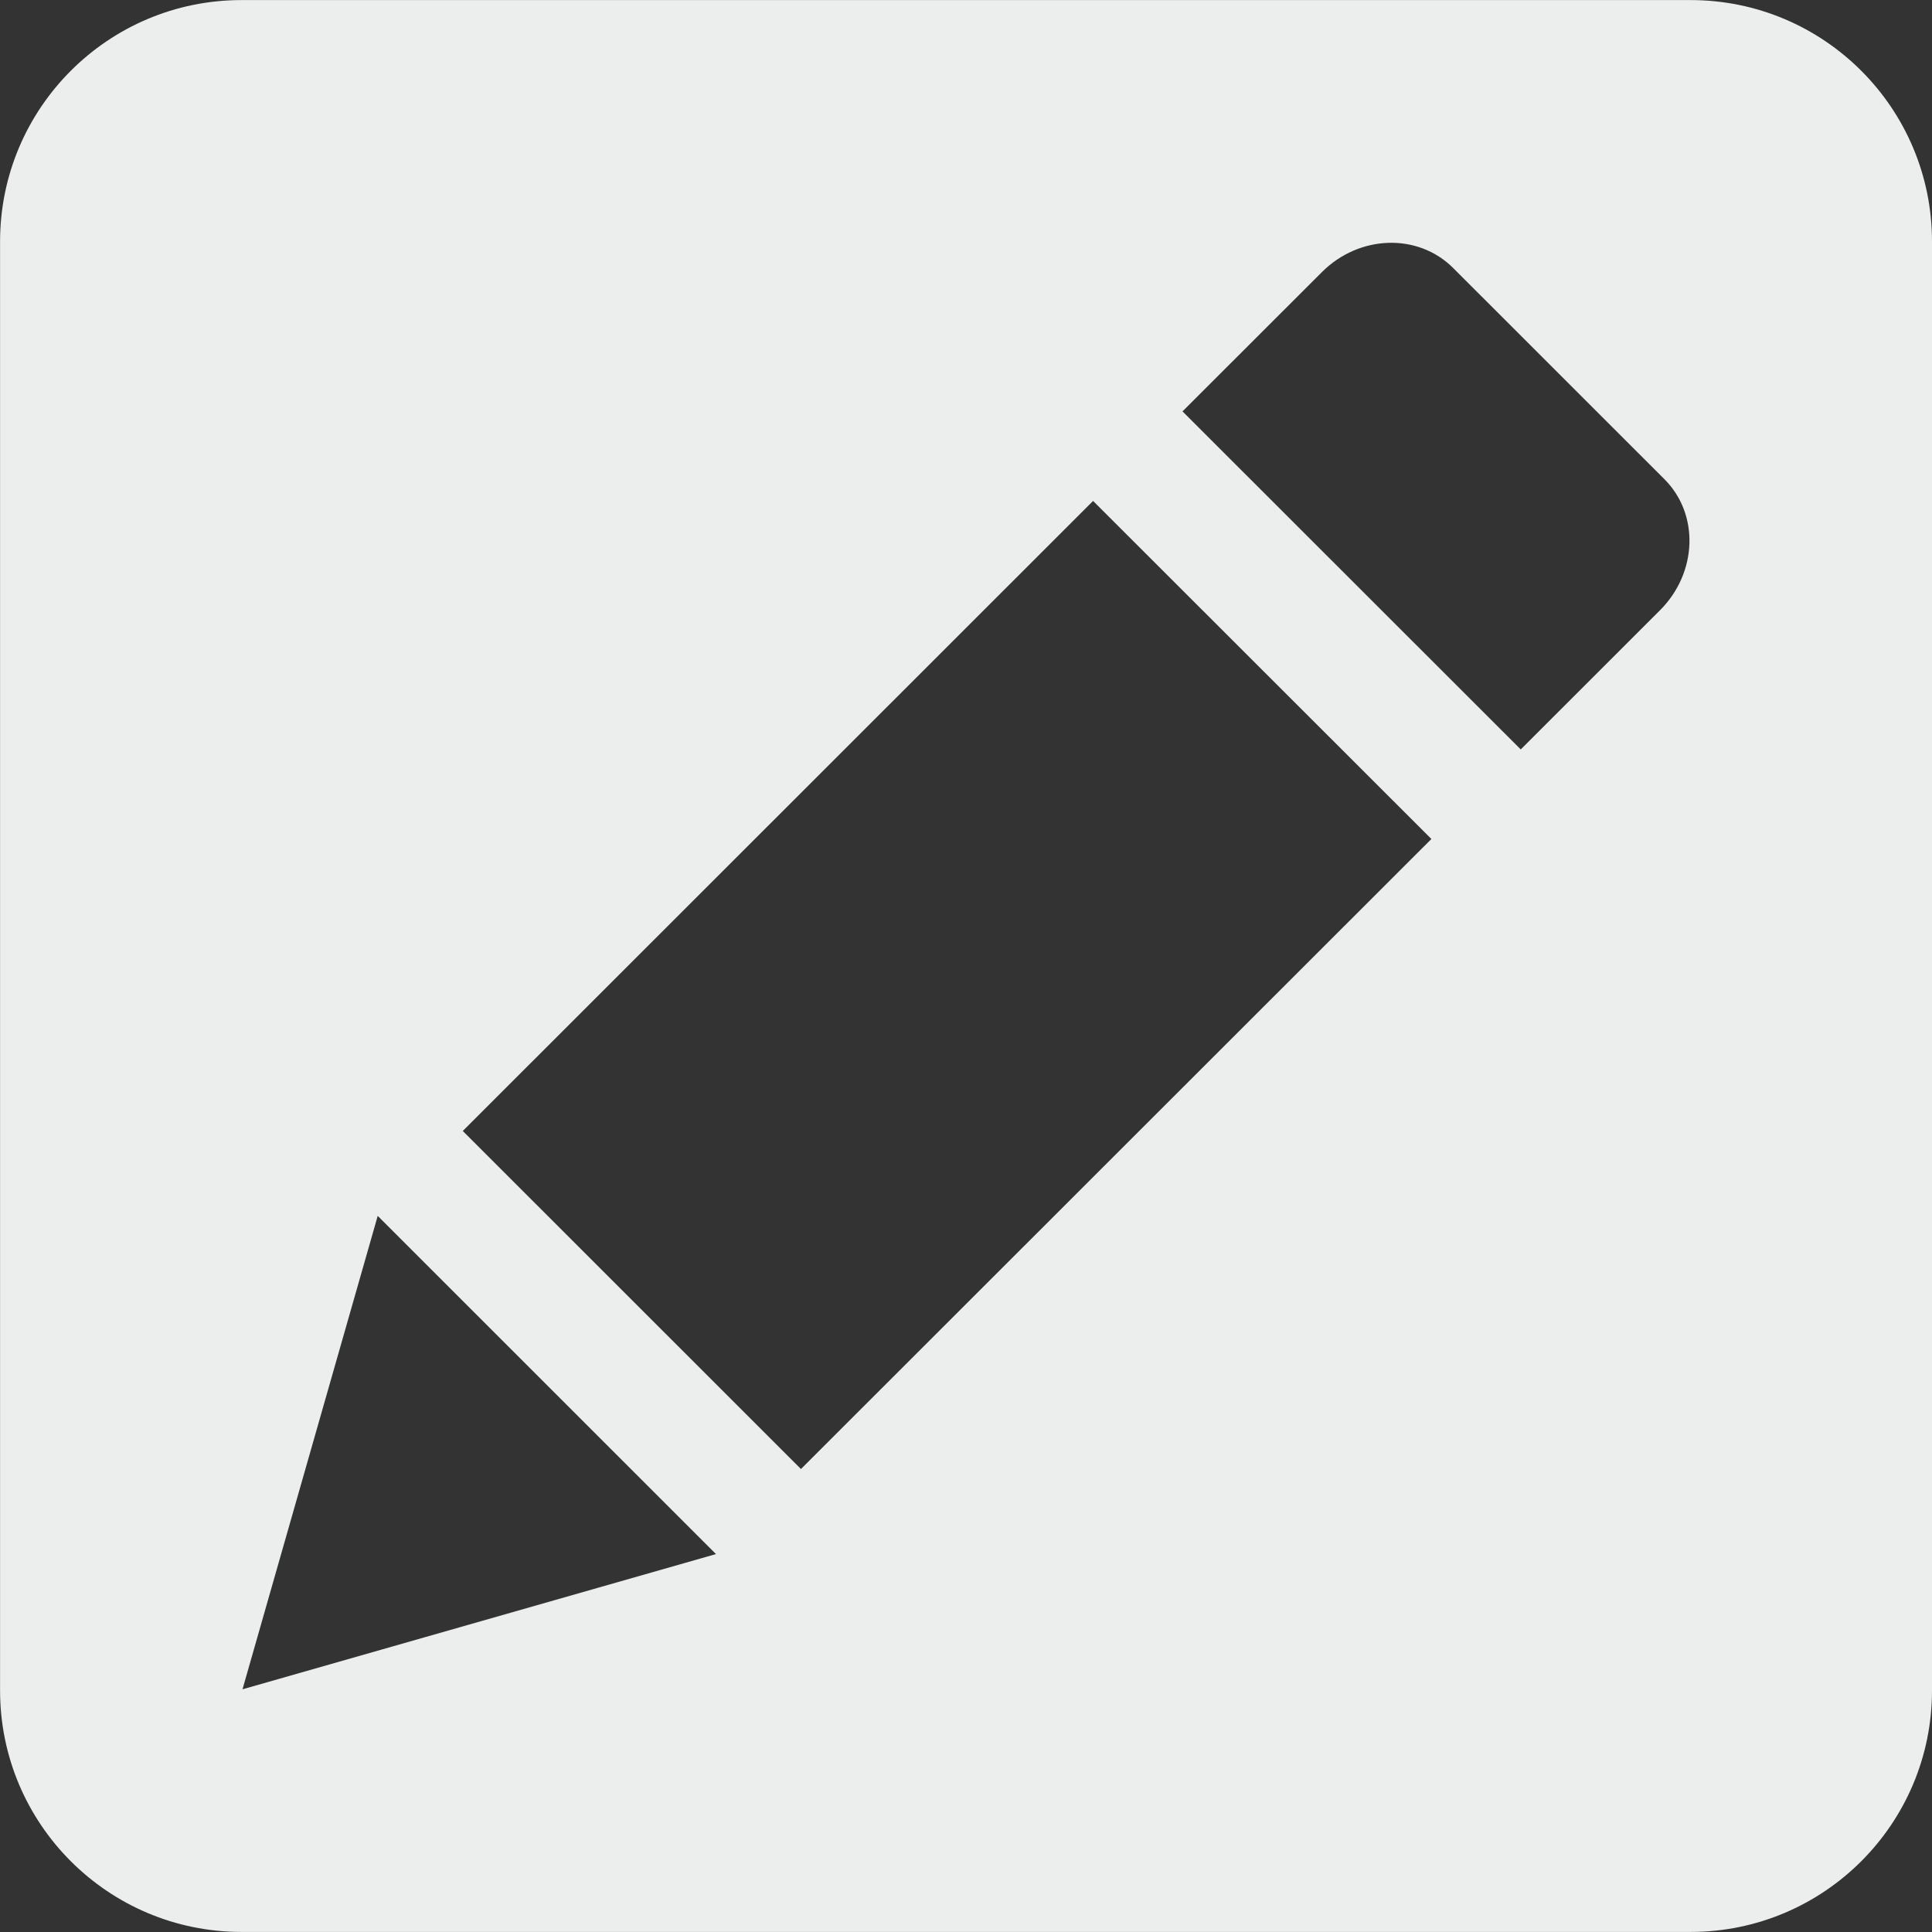 <?xml version="1.0" encoding="utf-8"?>
<!-- Generator: Adobe Illustrator 16.2.1, SVG Export Plug-In . SVG Version: 6.00 Build 0)  -->
<!DOCTYPE svg PUBLIC "-//W3C//DTD SVG 1.1//EN" "http://www.w3.org/Graphics/SVG/1.1/DTD/svg11.dtd">
<svg version="1.1" id="Ebene_1" xmlns="http://www.w3.org/2000/svg" xmlns:xlink="http://www.w3.org/1999/xlink" x="0px" y="0px"
	 width="28.347px" height="28.347px" viewBox="0 0 28.347 28.347" enable-background="new 0 0 28.347 28.347" xml:space="preserve">
<rect x="0" y="0" width="28.347" height="28.347" fill="#333333" stroke="none"/>
<path fill-rule="evenodd" clip-rule="evenodd" fill="#ECEDED" d="M24.804,0.001H3.544c-1.957,0-3.543,1.586-3.543,3.543v21.259
	c0,1.957,1.586,3.543,3.543,3.543h21.26c1.957,0,3.543-1.586,3.543-3.543V3.544C28.347,1.587,26.761,0.001,24.804,0.001z
	 M3.558,24.786l1.984-6.946l4.963,4.962L3.558,24.786z M11.752,21.554l-4.962-4.96l9.248-9.244l4.964,4.96L11.752,21.554z
	 M24.358,8.952l-2.045,2.044l-4.963-4.96l2.046-2.044c0.548-0.548,1.408-0.575,1.923-0.062l3.102,3.101
	C24.935,7.544,24.906,8.403,24.358,8.952z"/>
</svg>
